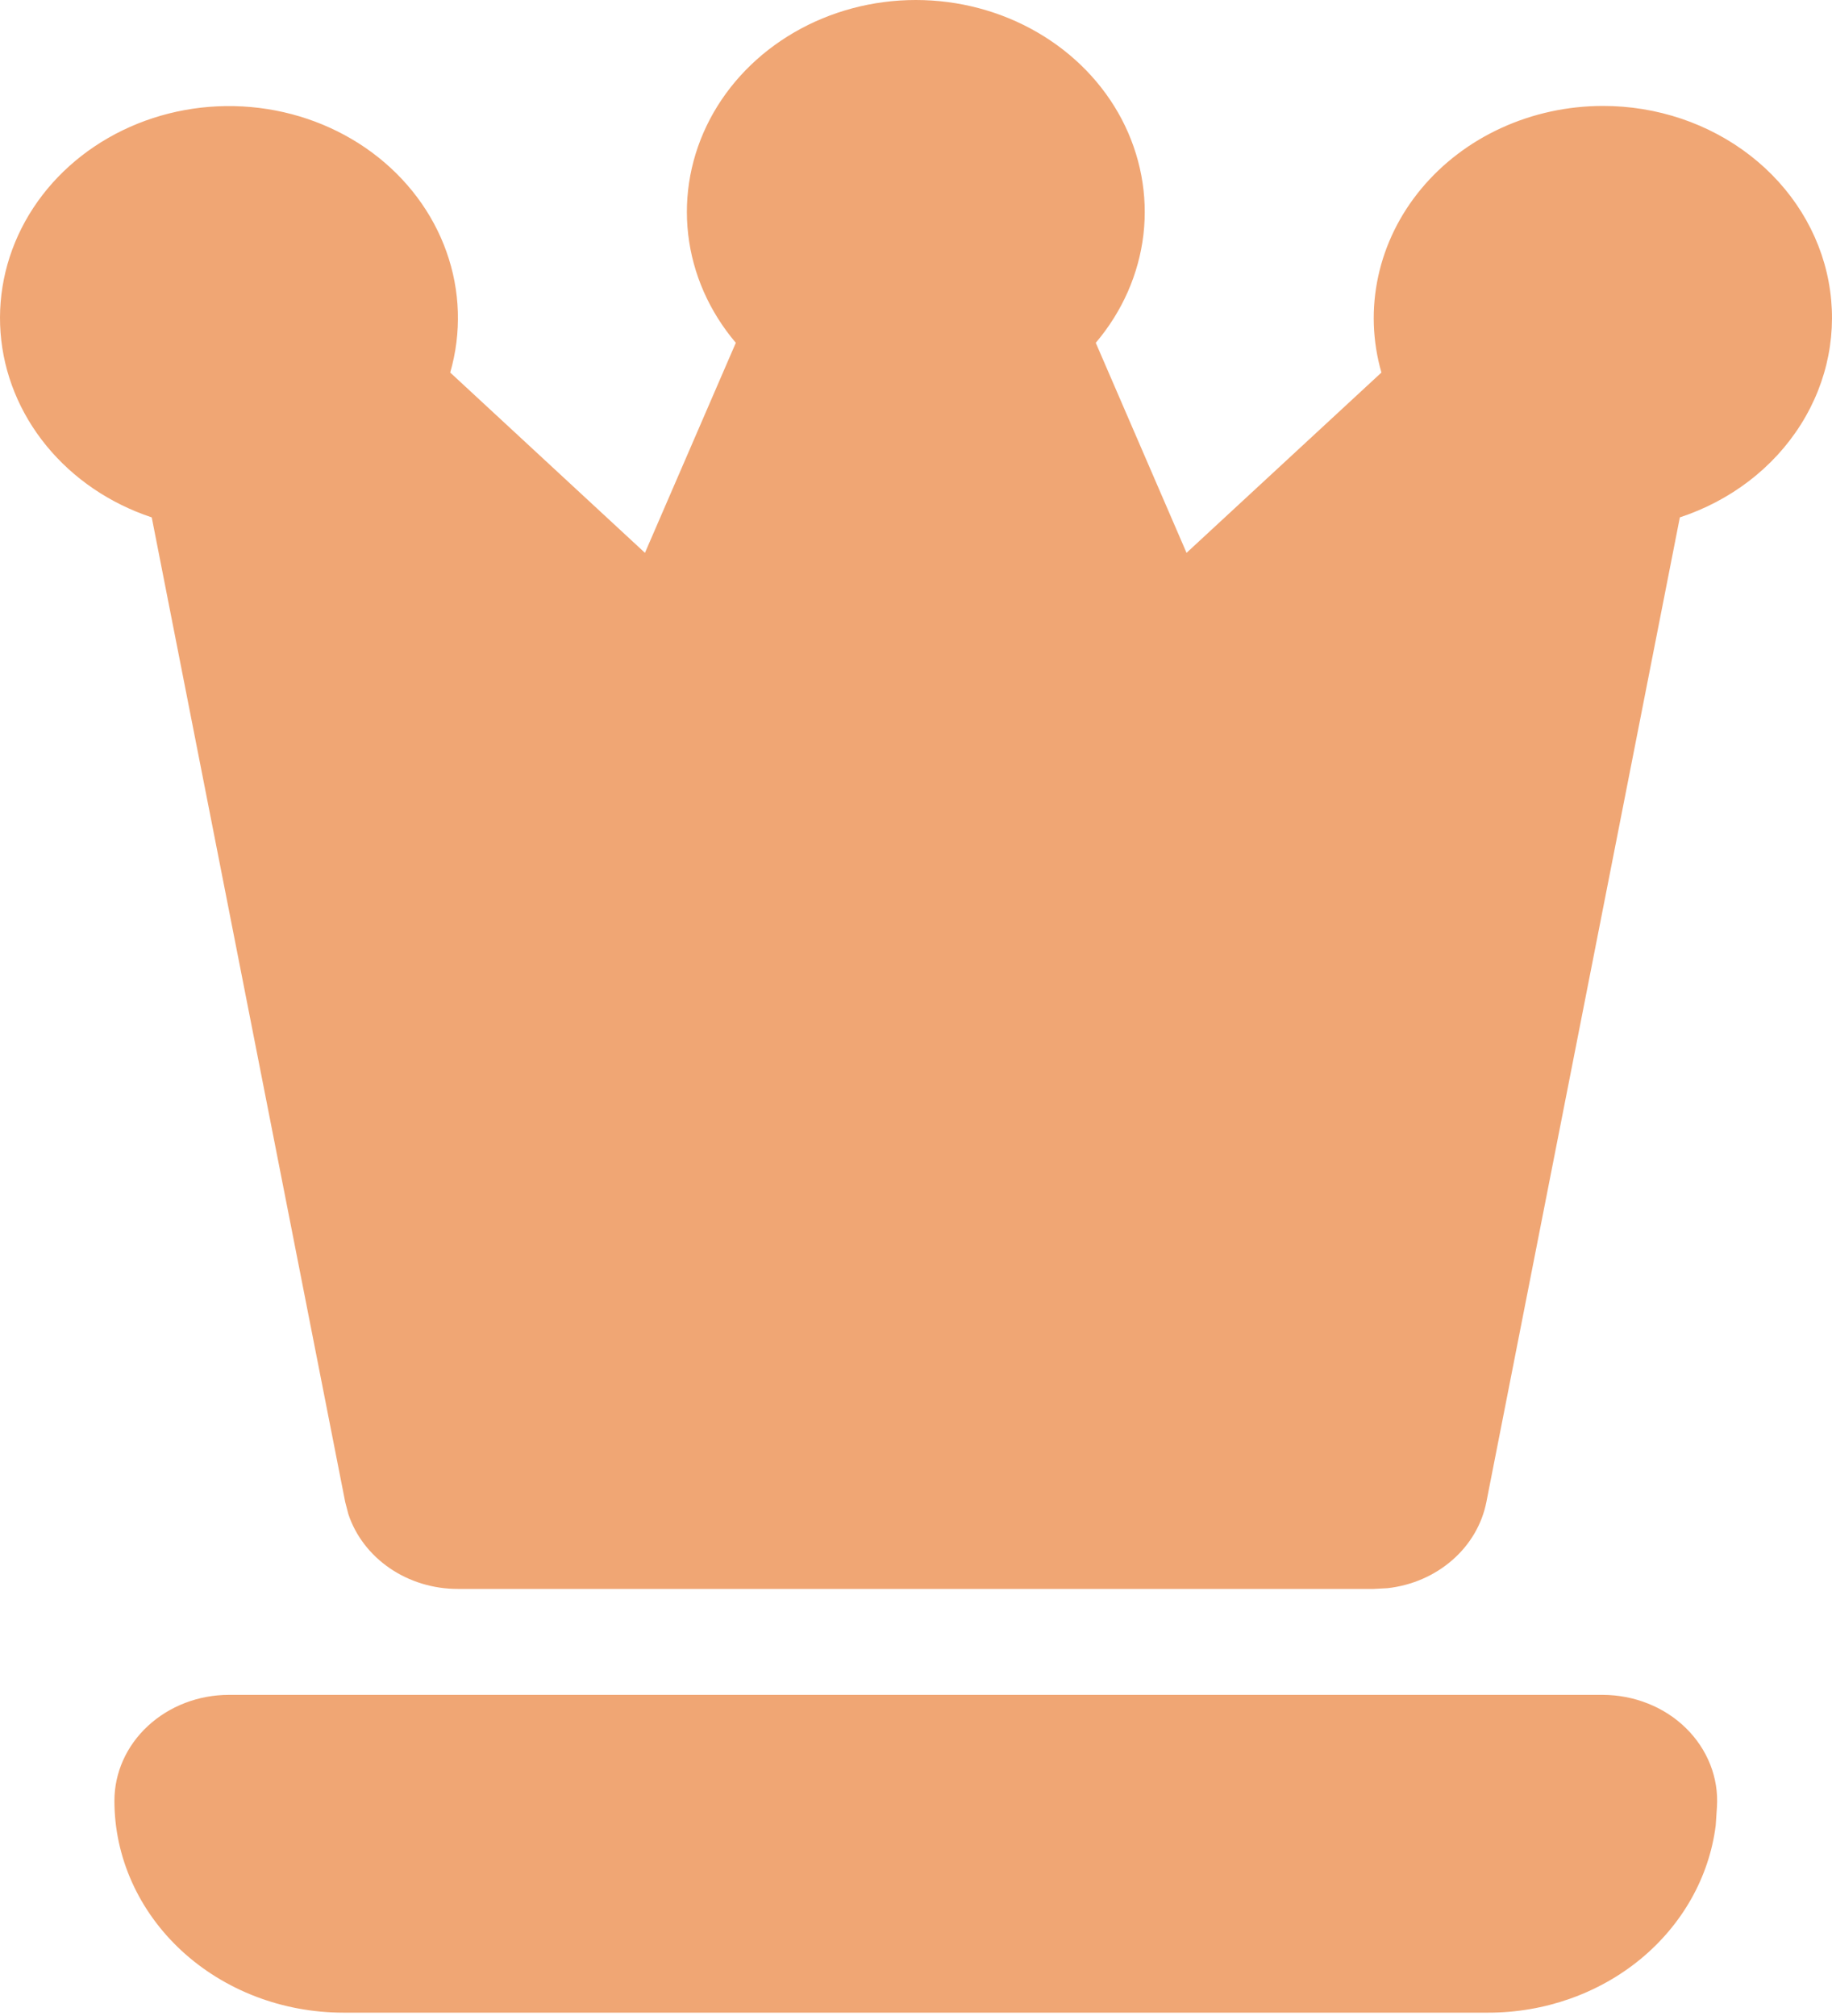 <?xml version="1.0" encoding="UTF-8"?> <svg xmlns="http://www.w3.org/2000/svg" width="40" height="44" viewBox="0 0 40 44" fill="none"><path d="M19.996 0C20.934 0 21.853 0.244 22.648 0.705C23.443 1.165 24.082 1.823 24.492 2.603C24.901 3.384 25.066 4.255 24.966 5.118C24.865 5.98 24.505 6.799 23.925 7.482L25.907 12.066L30.162 8.131C29.965 7.446 29.941 6.728 30.092 6.033C30.242 5.338 30.563 4.684 31.03 4.122C31.497 3.56 32.097 3.104 32.784 2.791C33.471 2.477 34.227 2.313 34.994 2.312C36.173 2.31 37.314 2.694 38.217 3.396C39.119 4.097 39.725 5.071 39.926 6.145C40.128 7.22 39.913 8.325 39.318 9.267C38.724 10.209 37.789 10.926 36.678 11.292L32.454 32.781C32.358 33.268 32.097 33.713 31.708 34.051C31.319 34.39 30.822 34.605 30.292 34.663L29.994 34.679H9.997C9.463 34.68 8.942 34.522 8.512 34.228C8.082 33.935 7.765 33.522 7.607 33.05L7.537 32.781L3.313 11.292C2.399 10.989 1.6 10.446 1.014 9.73C0.427 9.014 0.079 8.155 0.012 7.26C-0.055 6.364 0.161 5.469 0.634 4.685C1.108 3.9 1.818 3.261 2.678 2.844C3.538 2.427 4.51 2.25 5.477 2.336C6.444 2.422 7.362 2.766 8.121 3.327C8.879 3.888 9.445 4.641 9.748 5.494C10.052 6.347 10.08 7.263 9.83 8.131L14.082 12.066L16.066 7.482C15.486 6.799 15.126 5.98 15.026 5.118C14.926 4.255 15.09 3.384 15.5 2.603C15.91 1.823 16.549 1.165 17.344 0.705C18.139 0.244 19.058 0 19.996 0ZM34.994 36.991H4.998C4.335 36.991 3.699 37.235 3.23 37.669C2.761 38.102 2.498 38.69 2.498 39.303C2.498 40.53 3.025 41.706 3.962 42.573C4.9 43.44 6.171 43.927 7.497 43.927H32.494C33.72 43.928 34.903 43.511 35.819 42.758C36.734 42.004 37.319 40.966 37.461 39.84L37.488 39.438C37.508 39.123 37.458 38.808 37.342 38.513C37.225 38.217 37.045 37.946 36.811 37.717C36.578 37.488 36.296 37.305 35.983 37.181C35.671 37.056 35.334 36.992 34.994 36.991Z" fill="#F0A674"></path></svg> 